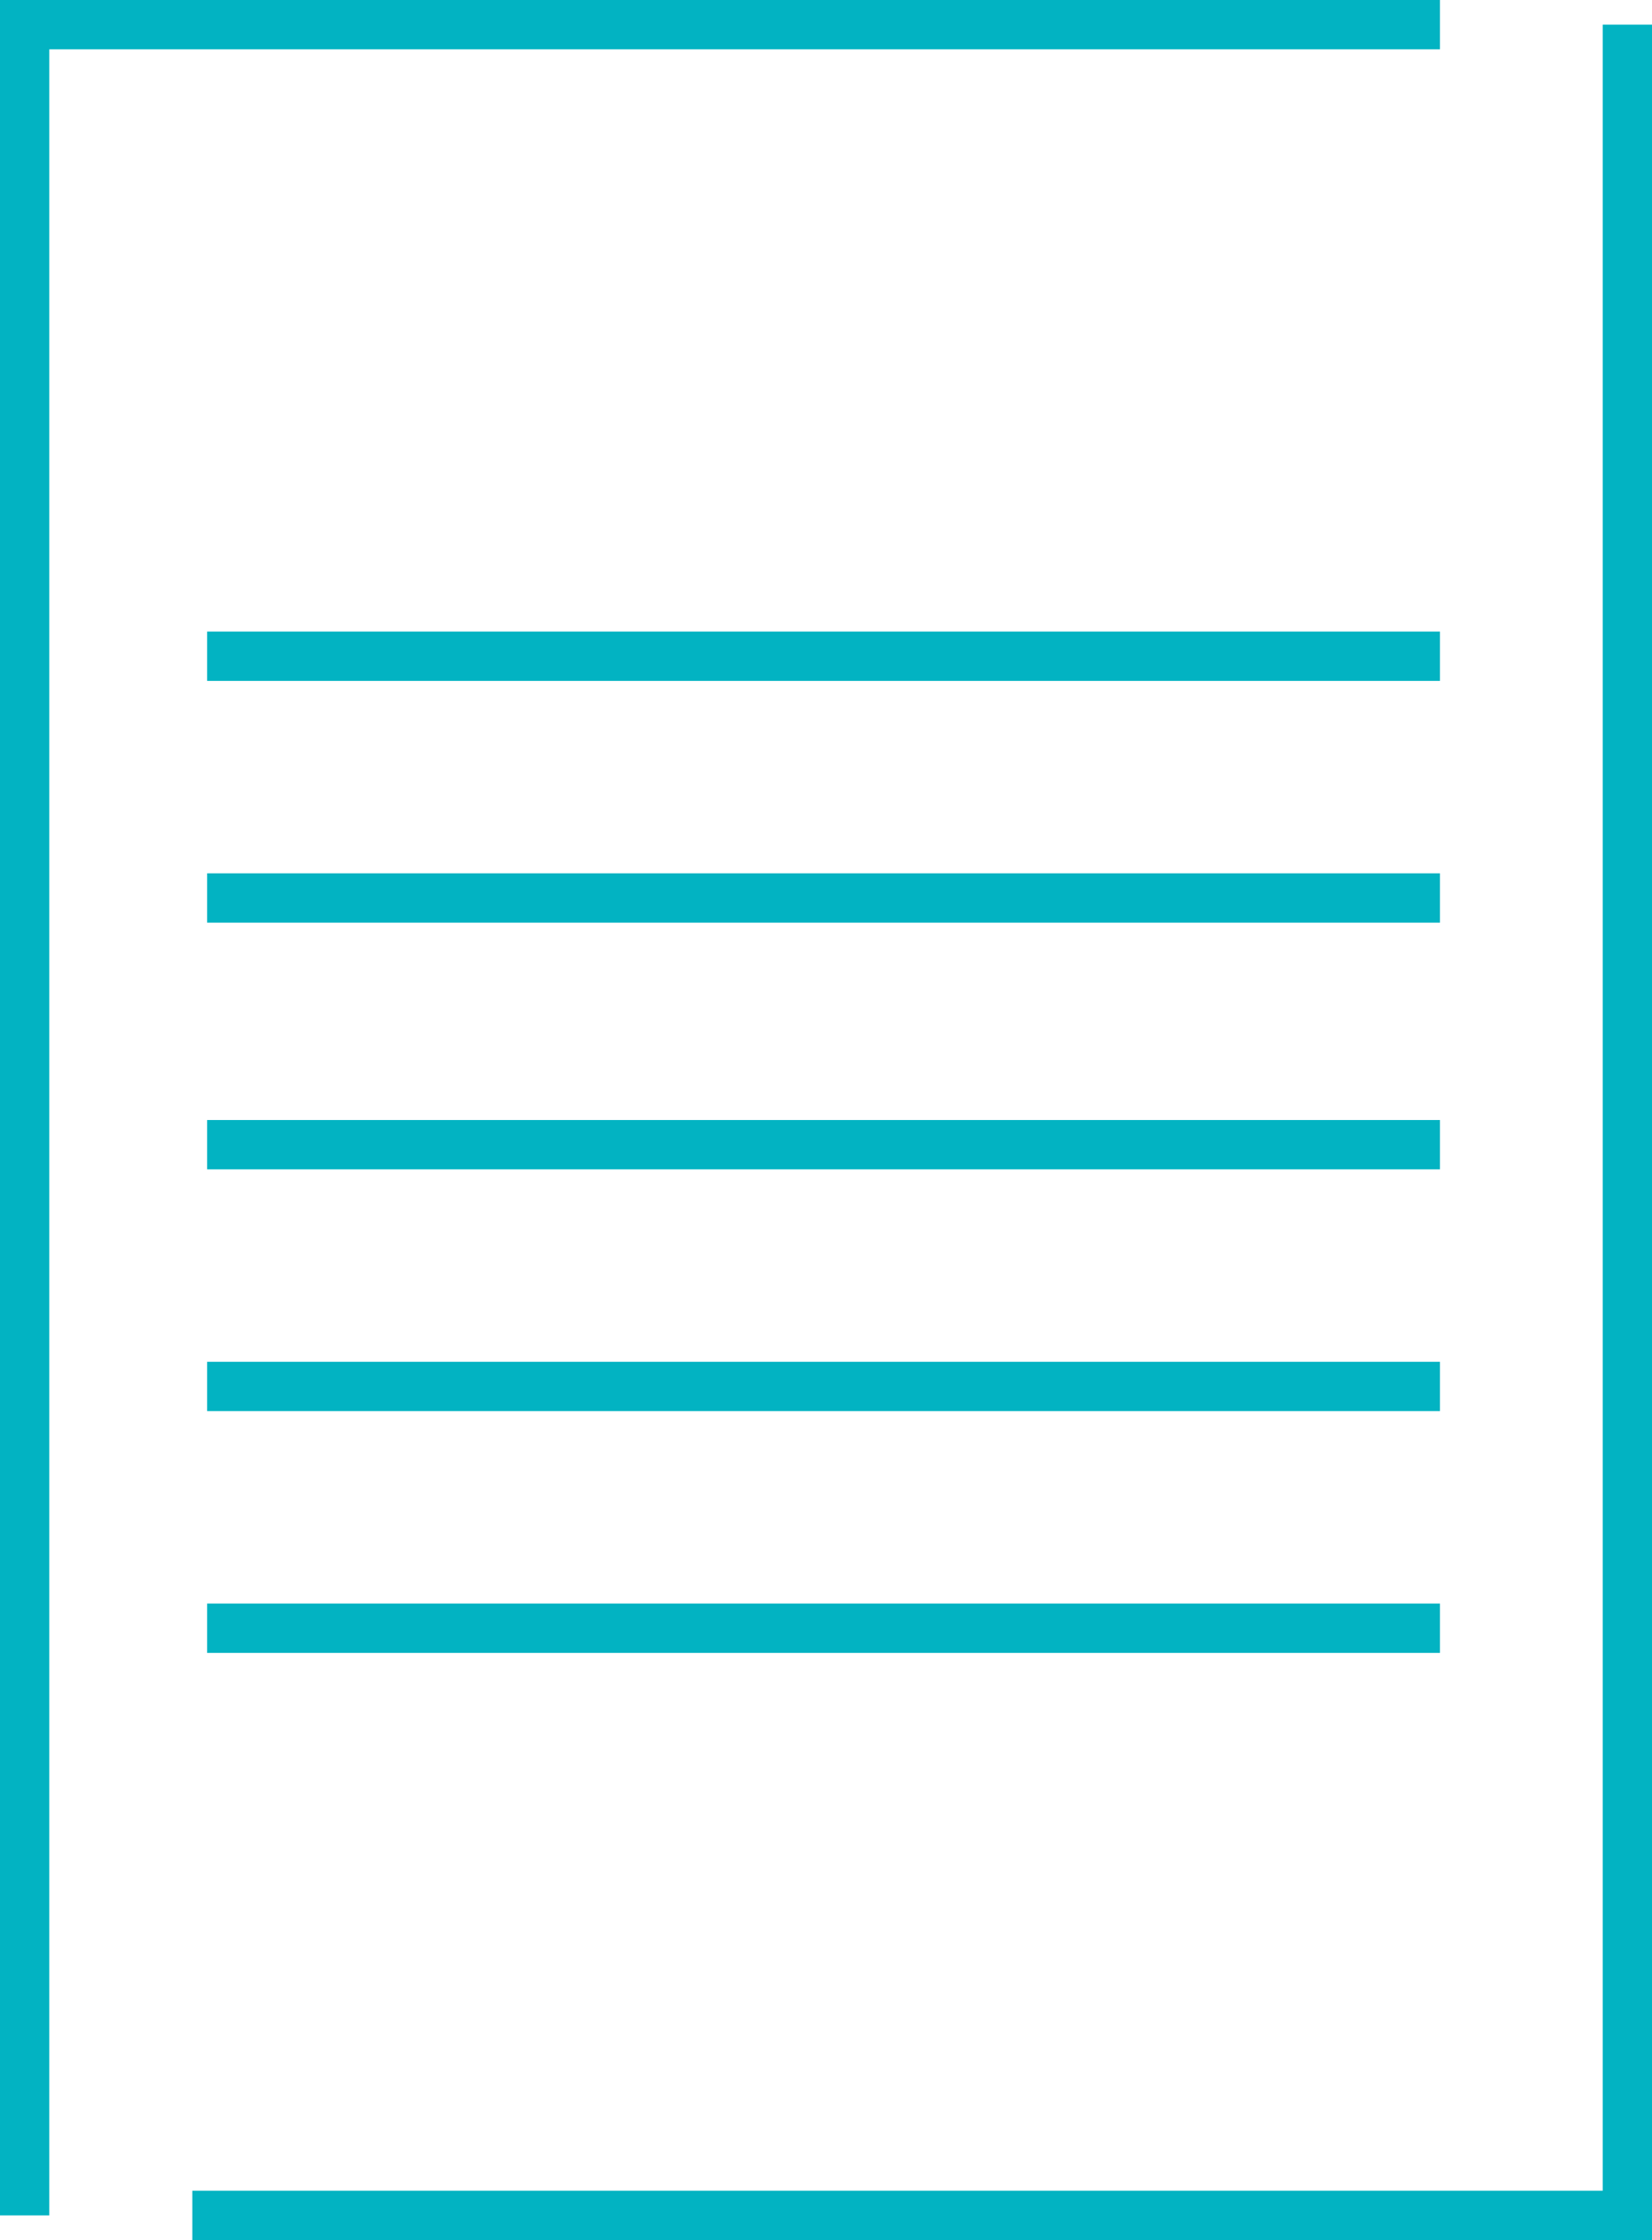 <?xml version="1.0" encoding="utf-8"?>
<!-- Generator: Adobe Illustrator 22.0.1, SVG Export Plug-In . SVG Version: 6.00 Build 0)  -->
<svg version="1.1" id="レイヤー_1" xmlns="http://www.w3.org/2000/svg" xmlns:xlink="http://www.w3.org/1999/xlink" x="0px"
	 y="0px" viewBox="0 0 33.5 45.4" style="enable-background:new 0 0 33.5 45.4;" xml:space="preserve">
<style type="text/css">
	.st0{fill:none;stroke:#02B3C2;stroke-miterlimit:10;}
</style>
<g>
	<g>
		<g>
			<polyline class="st0" points="33,0.5 33,44.9 3.9,44.9 			"/>
			<polyline class="st0" points="0.5,44.9 0.5,0.5 29.2,0.5 			"/>
		</g>
		<g>
			<line class="st0" x1="4.2" y1="13.3" x2="29.2" y2="13.3"/>
			<line class="st0" x1="4.2" y1="18.2" x2="29.2" y2="18.2"/>
			<line class="st0" x1="4.2" y1="23.2" x2="29.2" y2="23.2"/>
			<line class="st0" x1="4.2" y1="28.1" x2="29.2" y2="28.1"/>
			<line class="st0" x1="4.2" y1="33" x2="29.2" y2="33"/>
		</g>
	</g>
</g>
</svg>
